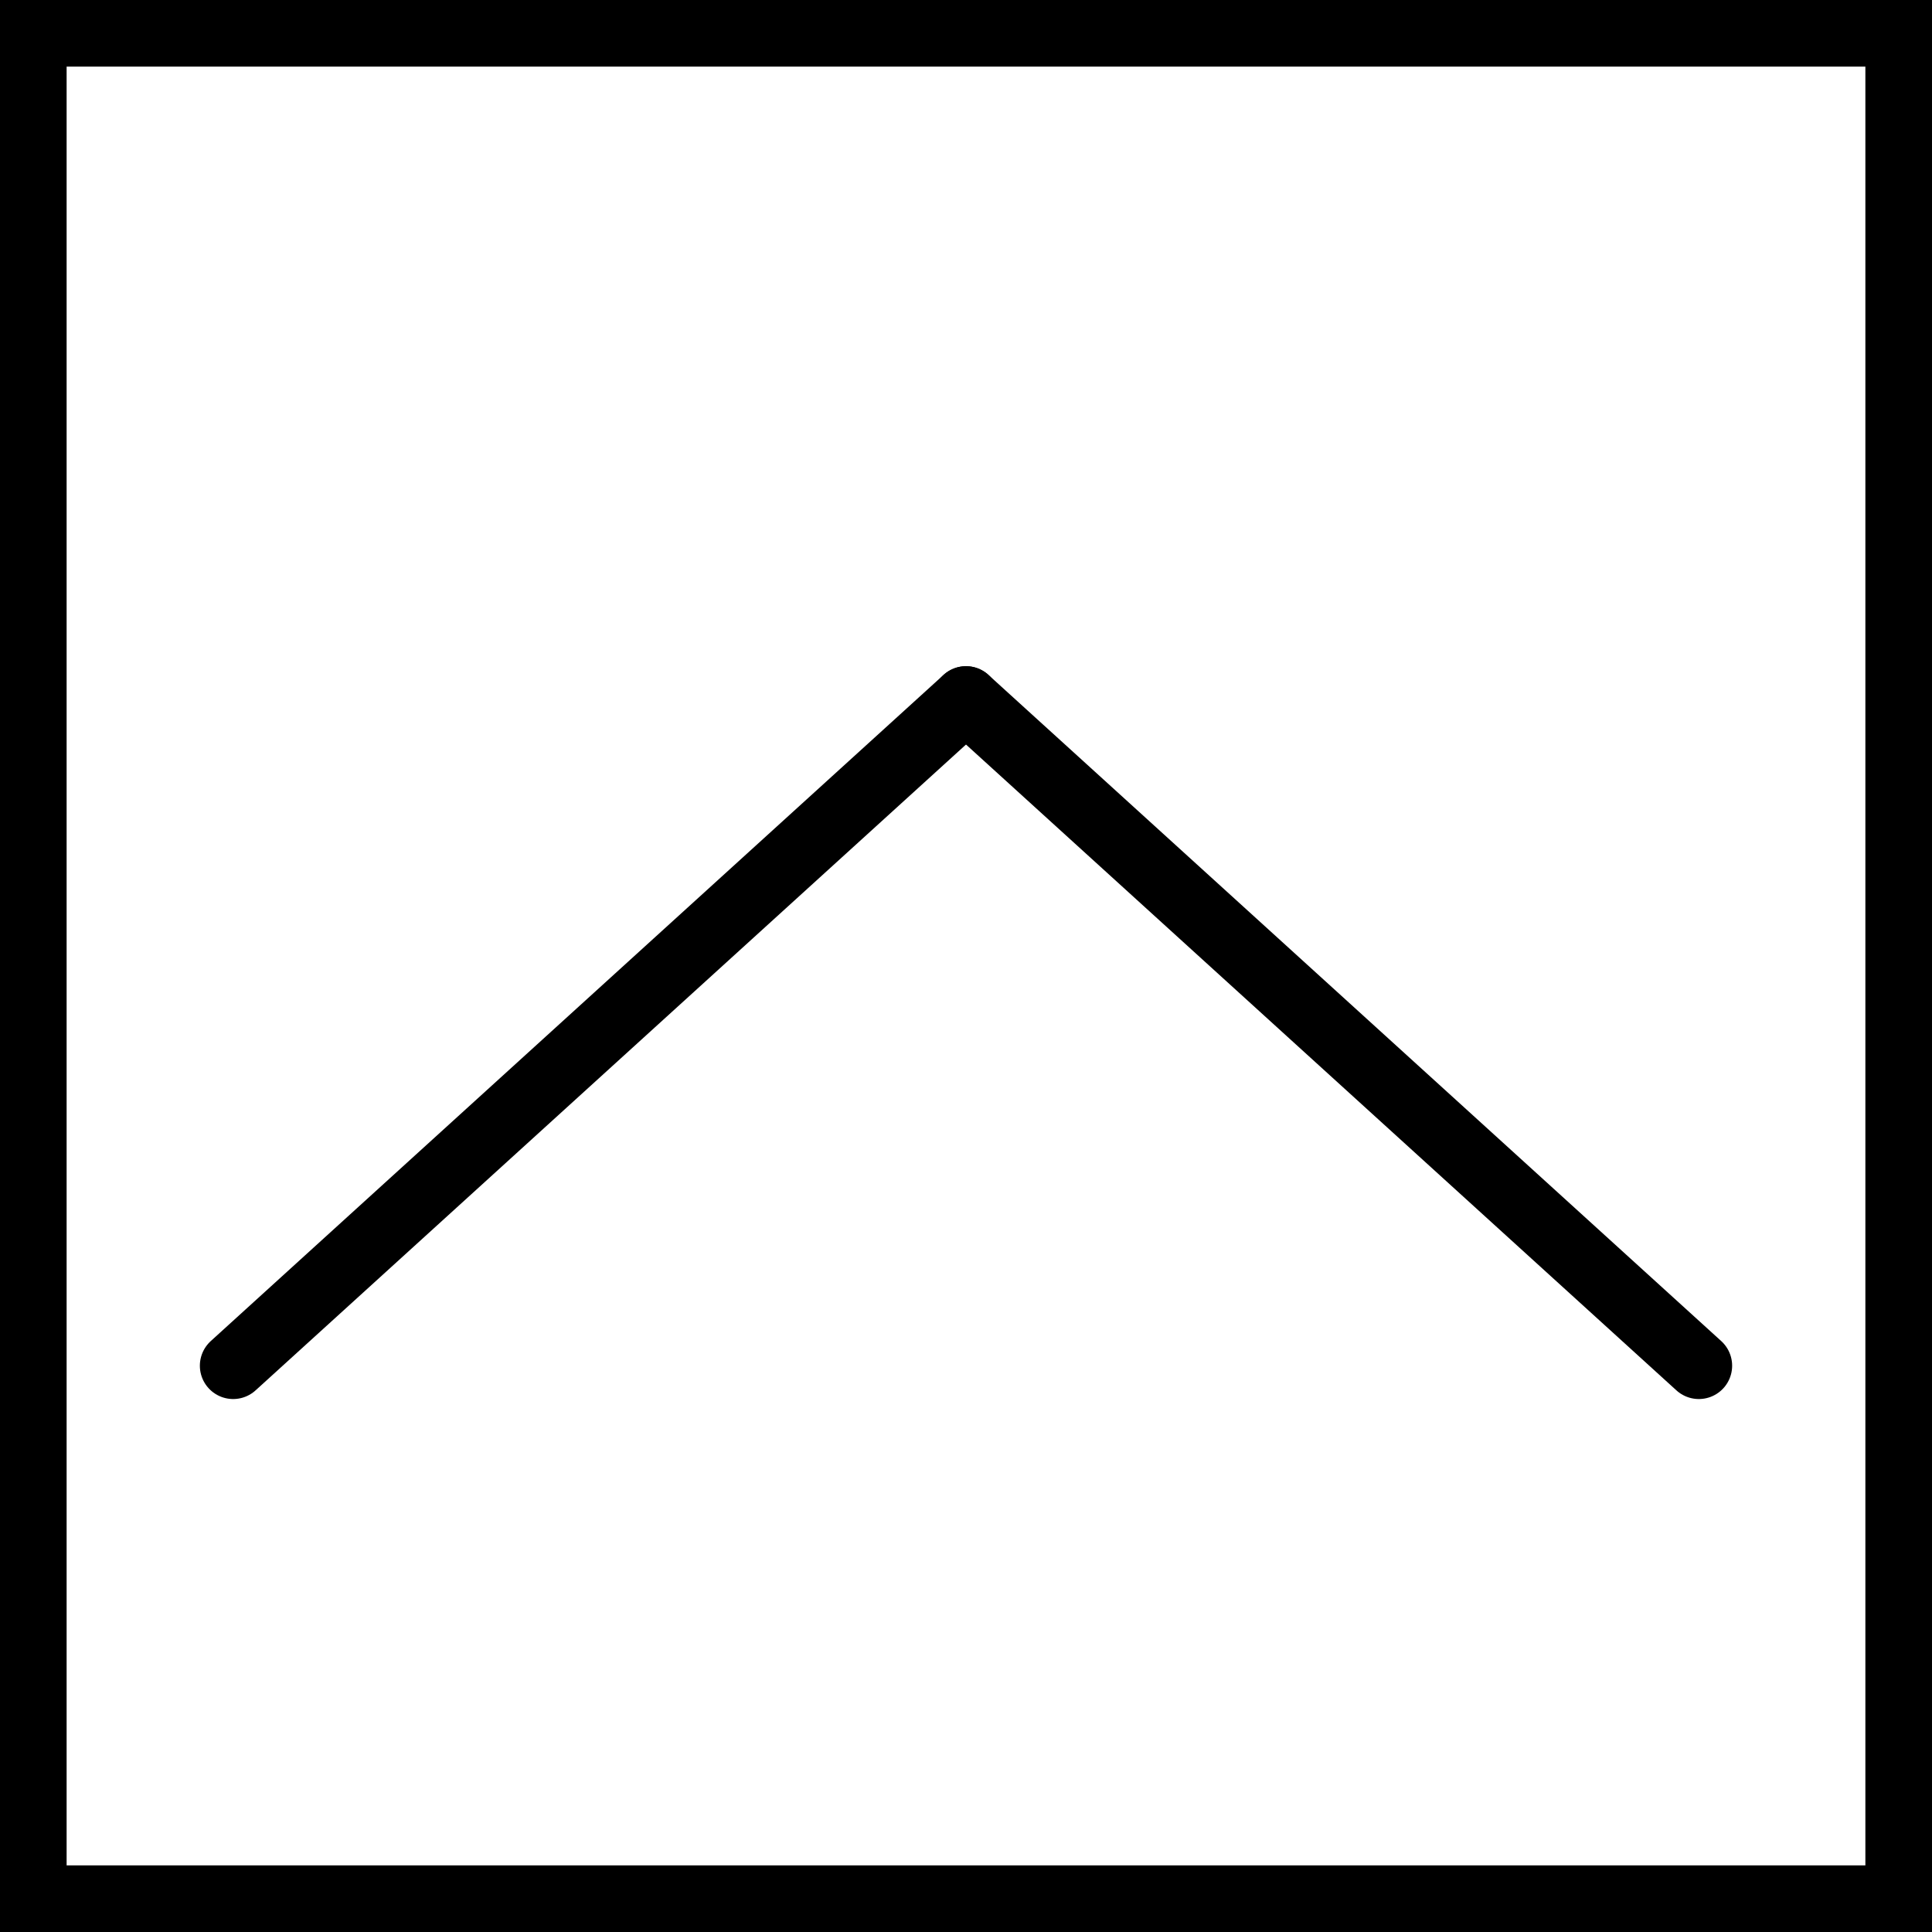 <?xml version="1.0" encoding="UTF-8"?>
<svg width="29px" height="29px" viewBox="0 0 29 29" version="1.1" xmlns="http://www.w3.org/2000/svg" xmlns:xlink="http://www.w3.org/1999/xlink">
    <title>Group 2</title>
    <g id="Page-1" stroke="none" stroke-width="1" fill="none" fill-rule="evenodd">
        <g id="udaje" transform="translate(-1020, -498)" stroke="#000000">
            <g id="Group-2" transform="translate(1020, 498)">
                <rect id="Rectangle" x="0.5" y="0.5" width="28" height="28"></rect>
                <g id="Group" transform="translate(3, 10)" stroke-linecap="round">
                    <line x1="0.5" y1="10.5" x2="11.5" y2="0.5" id="Line-2"></line>
                    <line x1="11.5" y1="10.5" x2="22.5" y2="0.5" id="Line-2" transform="translate(17, 5.5) scale(-1, 1) translate(-17, -5.5)"></line>
                </g>
            </g>
        </g>
    </g>
</svg>